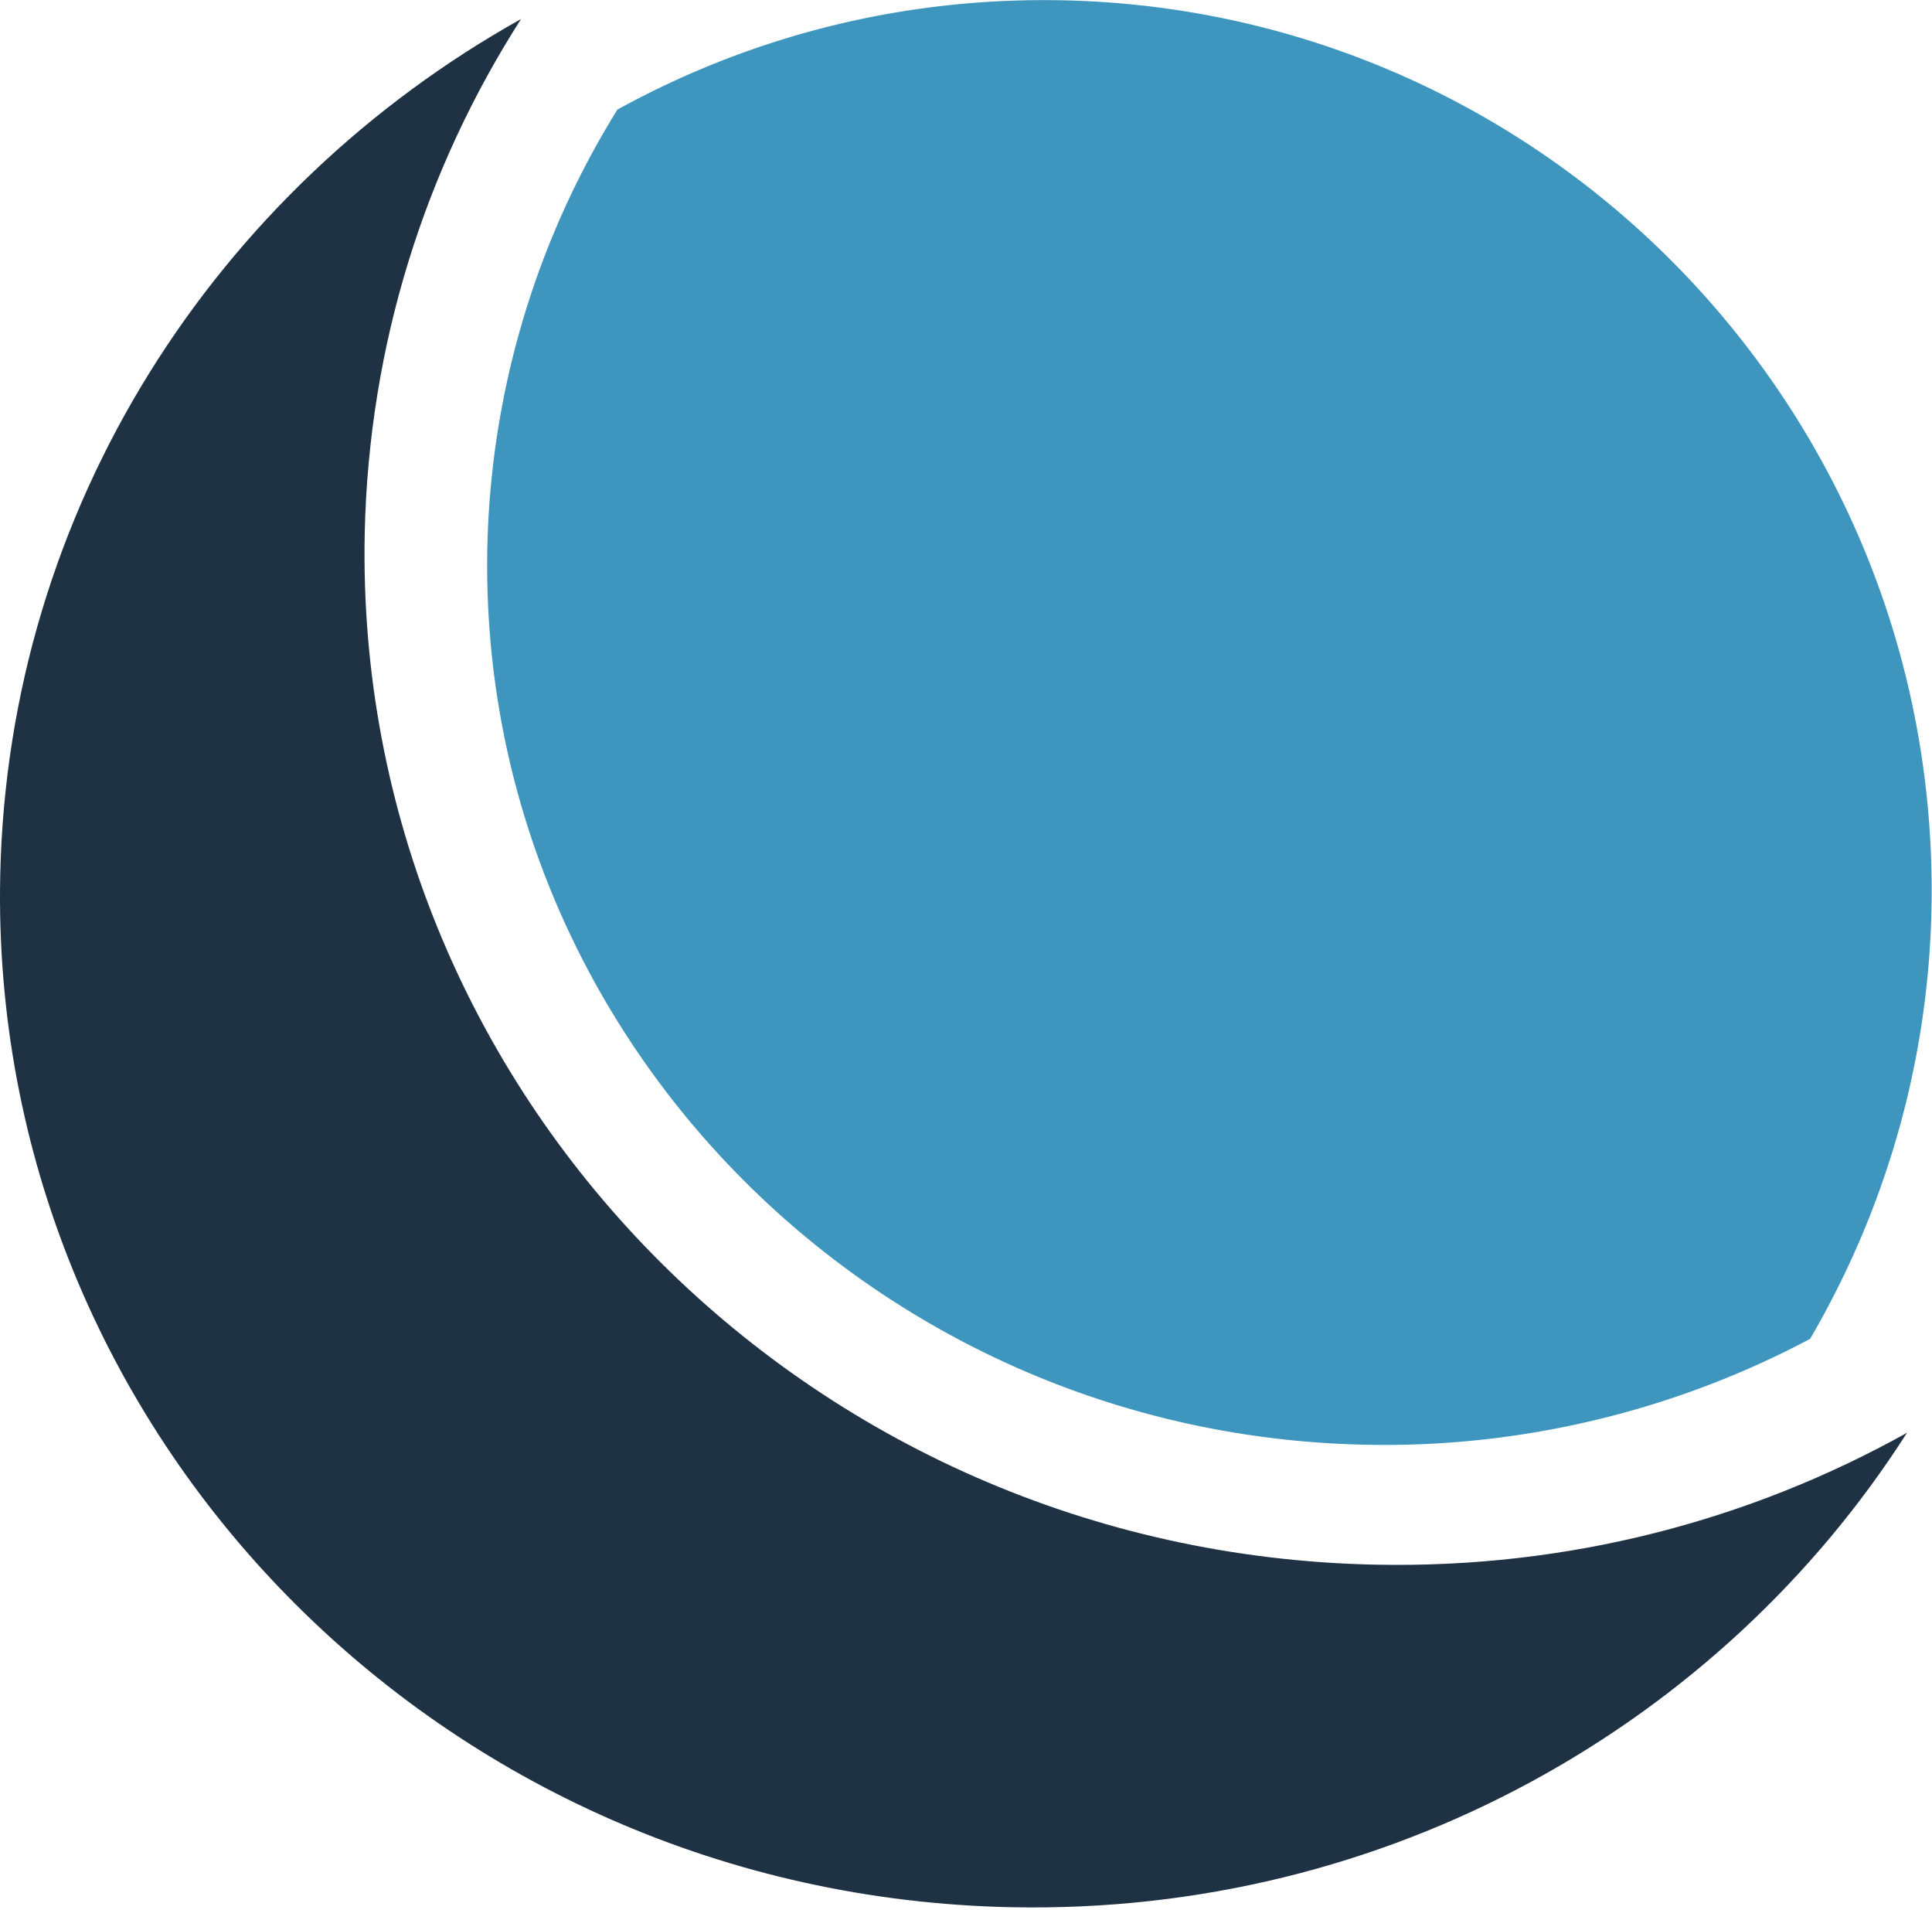 <?xml version="1.0" encoding="UTF-8"?> <svg xmlns="http://www.w3.org/2000/svg" width="2500" height="2471" viewBox="0 0 256 253" preserveAspectRatio="xMidYMid"><path d="M252.69 189.792c-20.743 11.573-44.823 17.998-70.423 17.474-75.461-1.519-135.419-62.678-133.94-136.567.53-25.094 8.032-48.384 20.718-68.196C28.643 25.06 1.03 67.243.027 116.07c-1.493 73.9 58.513 135.053 133.995 136.577 49.838 1.013 94.018-24.254 118.668-62.856" fill="#1F3244"></path><path d="M180.943 191.375c.836.015 1.677.03 2.518.03 19.694 0 39.12-4.877 56.391-14.056 10.178-17.449 16.103-37.701 16.103-59.388C255.955 52.825 203.293 0 138.316 0c-20.485 0-39.739 5.272-56.505 14.506a114.556 114.556 0 0 0-17.236 58.053c-1.285 64.18 50.912 117.495 116.368 118.816" fill="#3E95BE"></path></svg> 